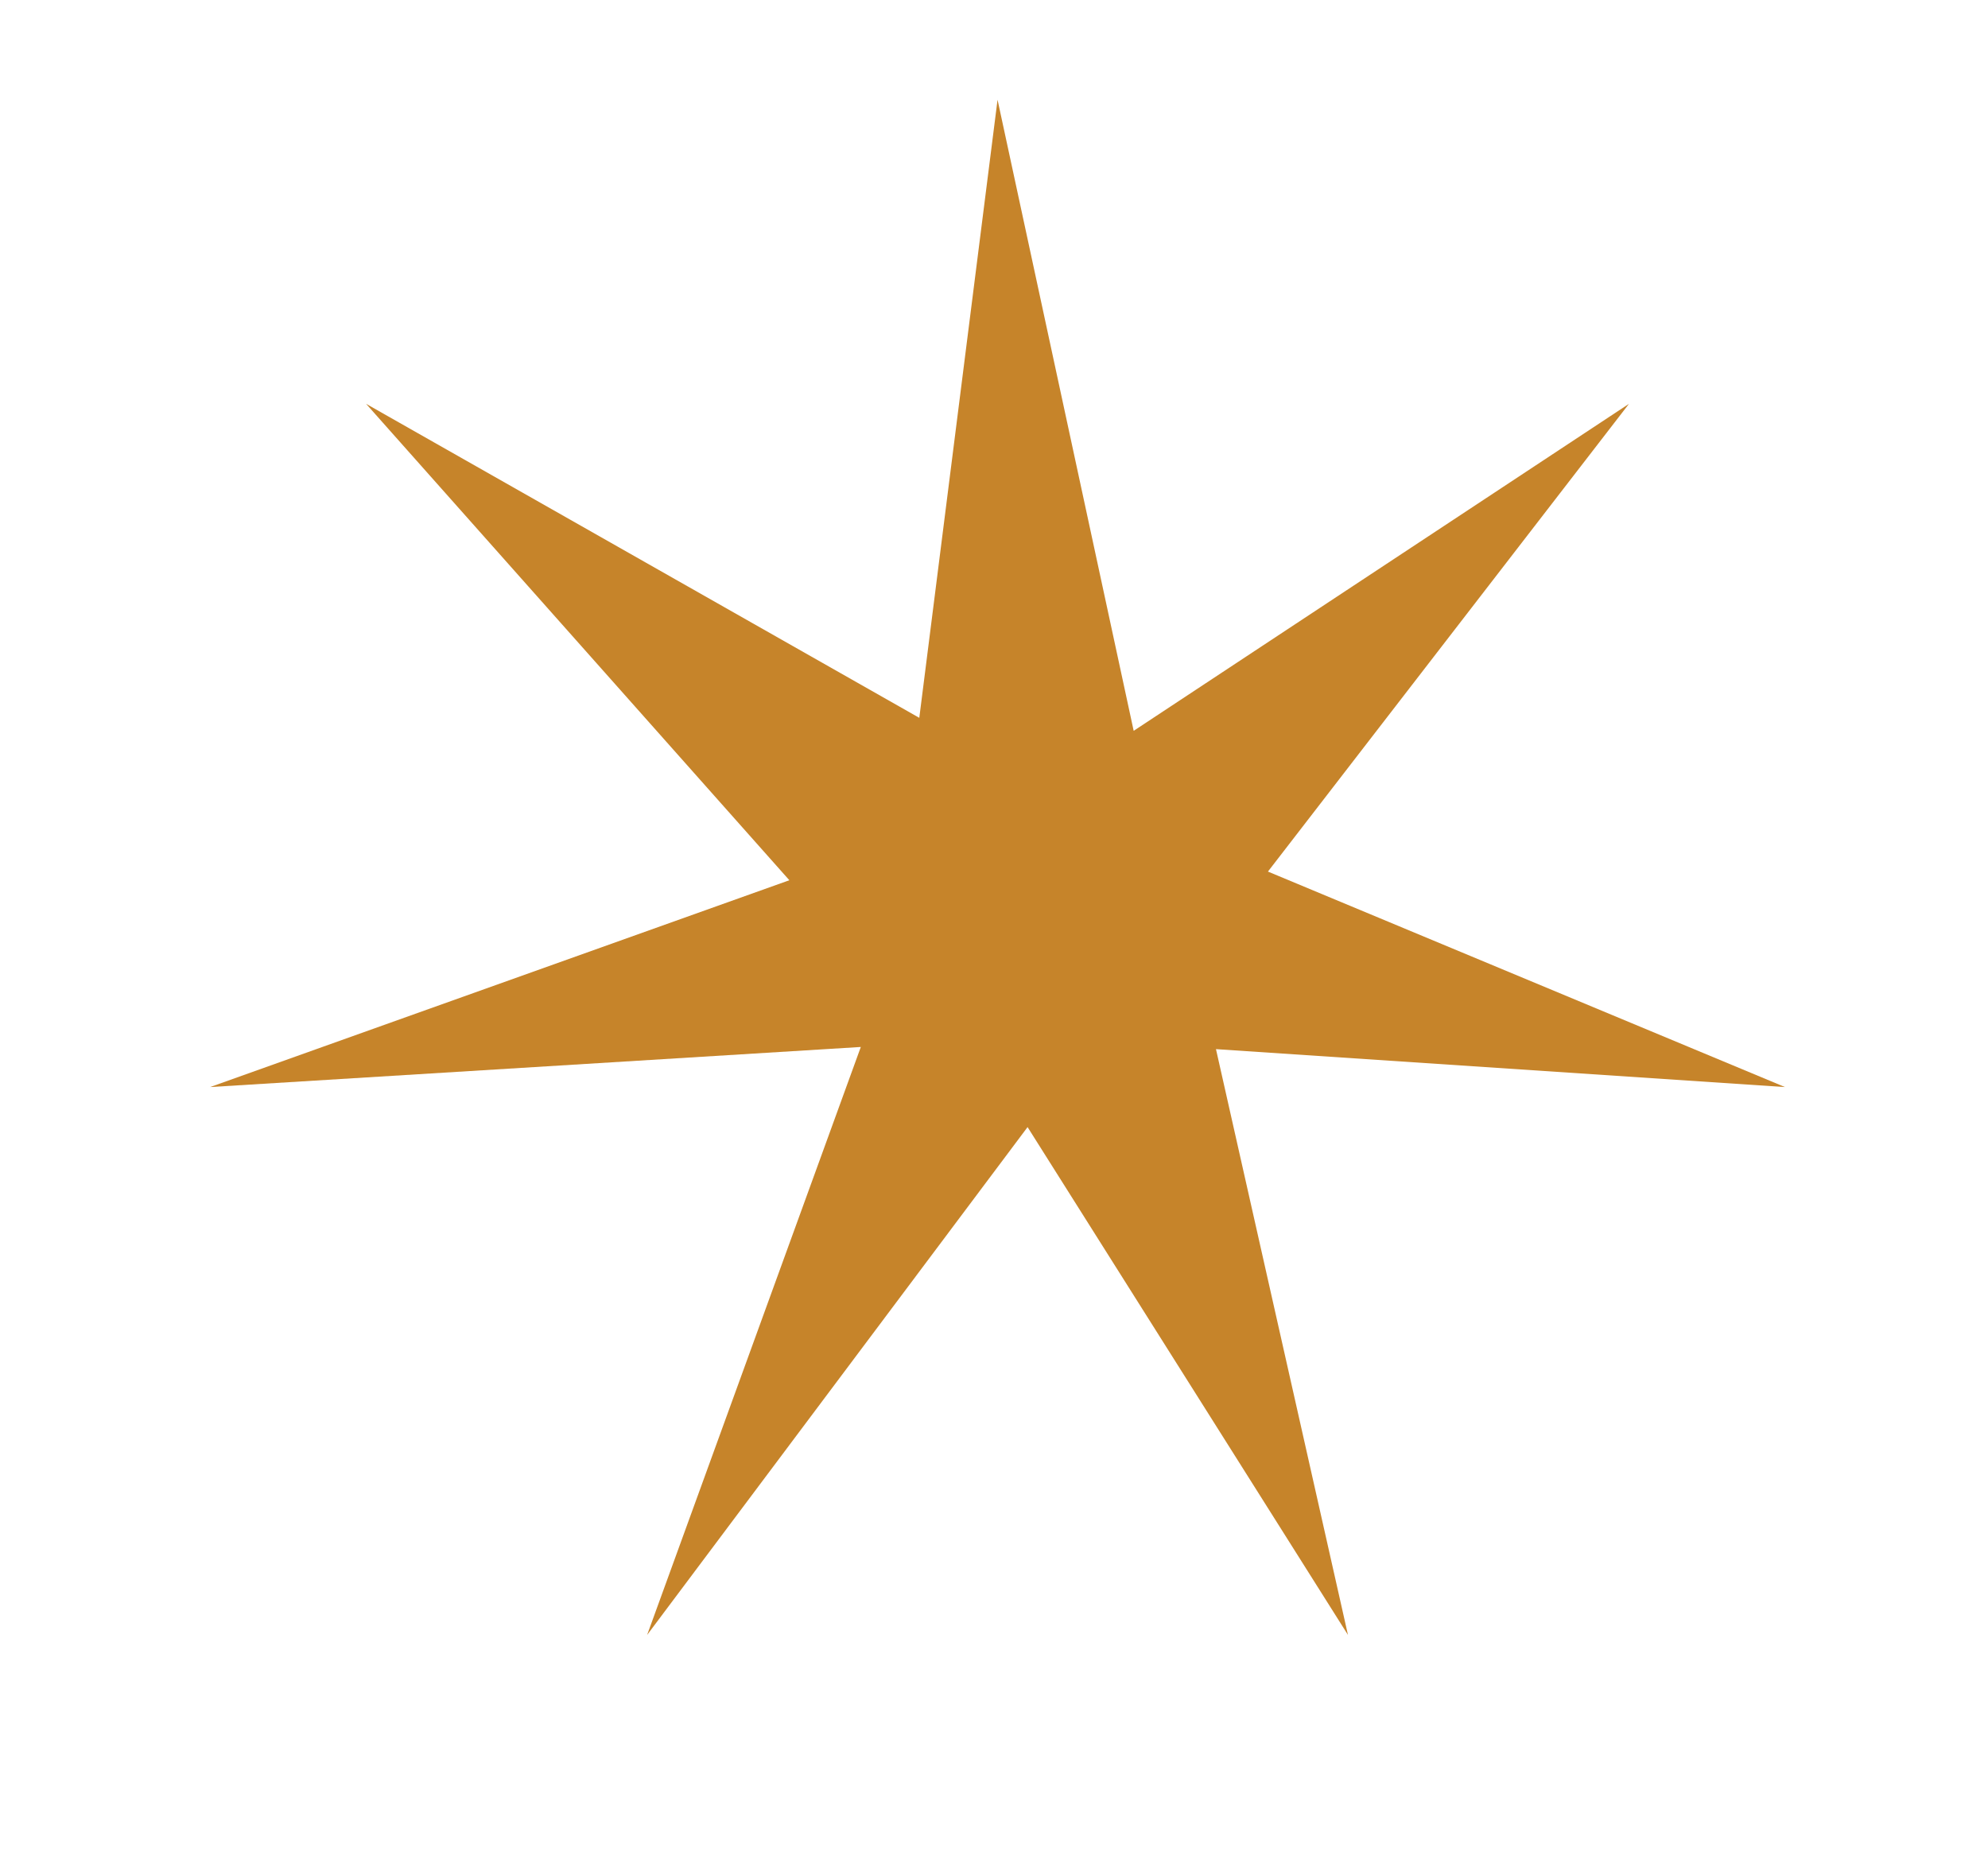<?xml version="1.0" encoding="UTF-8"?> <!-- Generator: Adobe Illustrator 15.1.0, SVG Export Plug-In . SVG Version: 6.00 Build 0) --> <svg xmlns="http://www.w3.org/2000/svg" xmlns:xlink="http://www.w3.org/1999/xlink" id="Слой_1" x="0px" y="0px" width="612px" height="573.667px" viewBox="0 0 612 573.667" xml:space="preserve"> <g> <path fill="none" stroke="#C6842A" stroke-width="18" stroke-miterlimit="10" d="M273.7-89.333 c33.332,0.042,33.264,54.042,66.595,54.083c33.334,0.042,33.401-53.958,66.734-53.917c33.332,0.042,33.266,54.042,66.598,54.083 S507.025-89.042,540.357-89c33.333,0.042,33.266,54.042,66.598,54.083c33.334,0.042,33.402-53.958,66.736-53.917 c33.335,0.042,33.268,54.042,66.603,54.083c33.336,0.042,33.403-53.958,66.739-53.917"></path> </g> <polygon fill="#C6842A" points="307.092,30.712 349,225 501.479,124.326 390.333,268.333 549.49,334.671 374.333,323 414.969,503.356 316.333,347 199.214,503.356 265,322.333 64.693,334.671 243.001,271 112.703,124.326 283.001,221 "></polygon> </svg> 